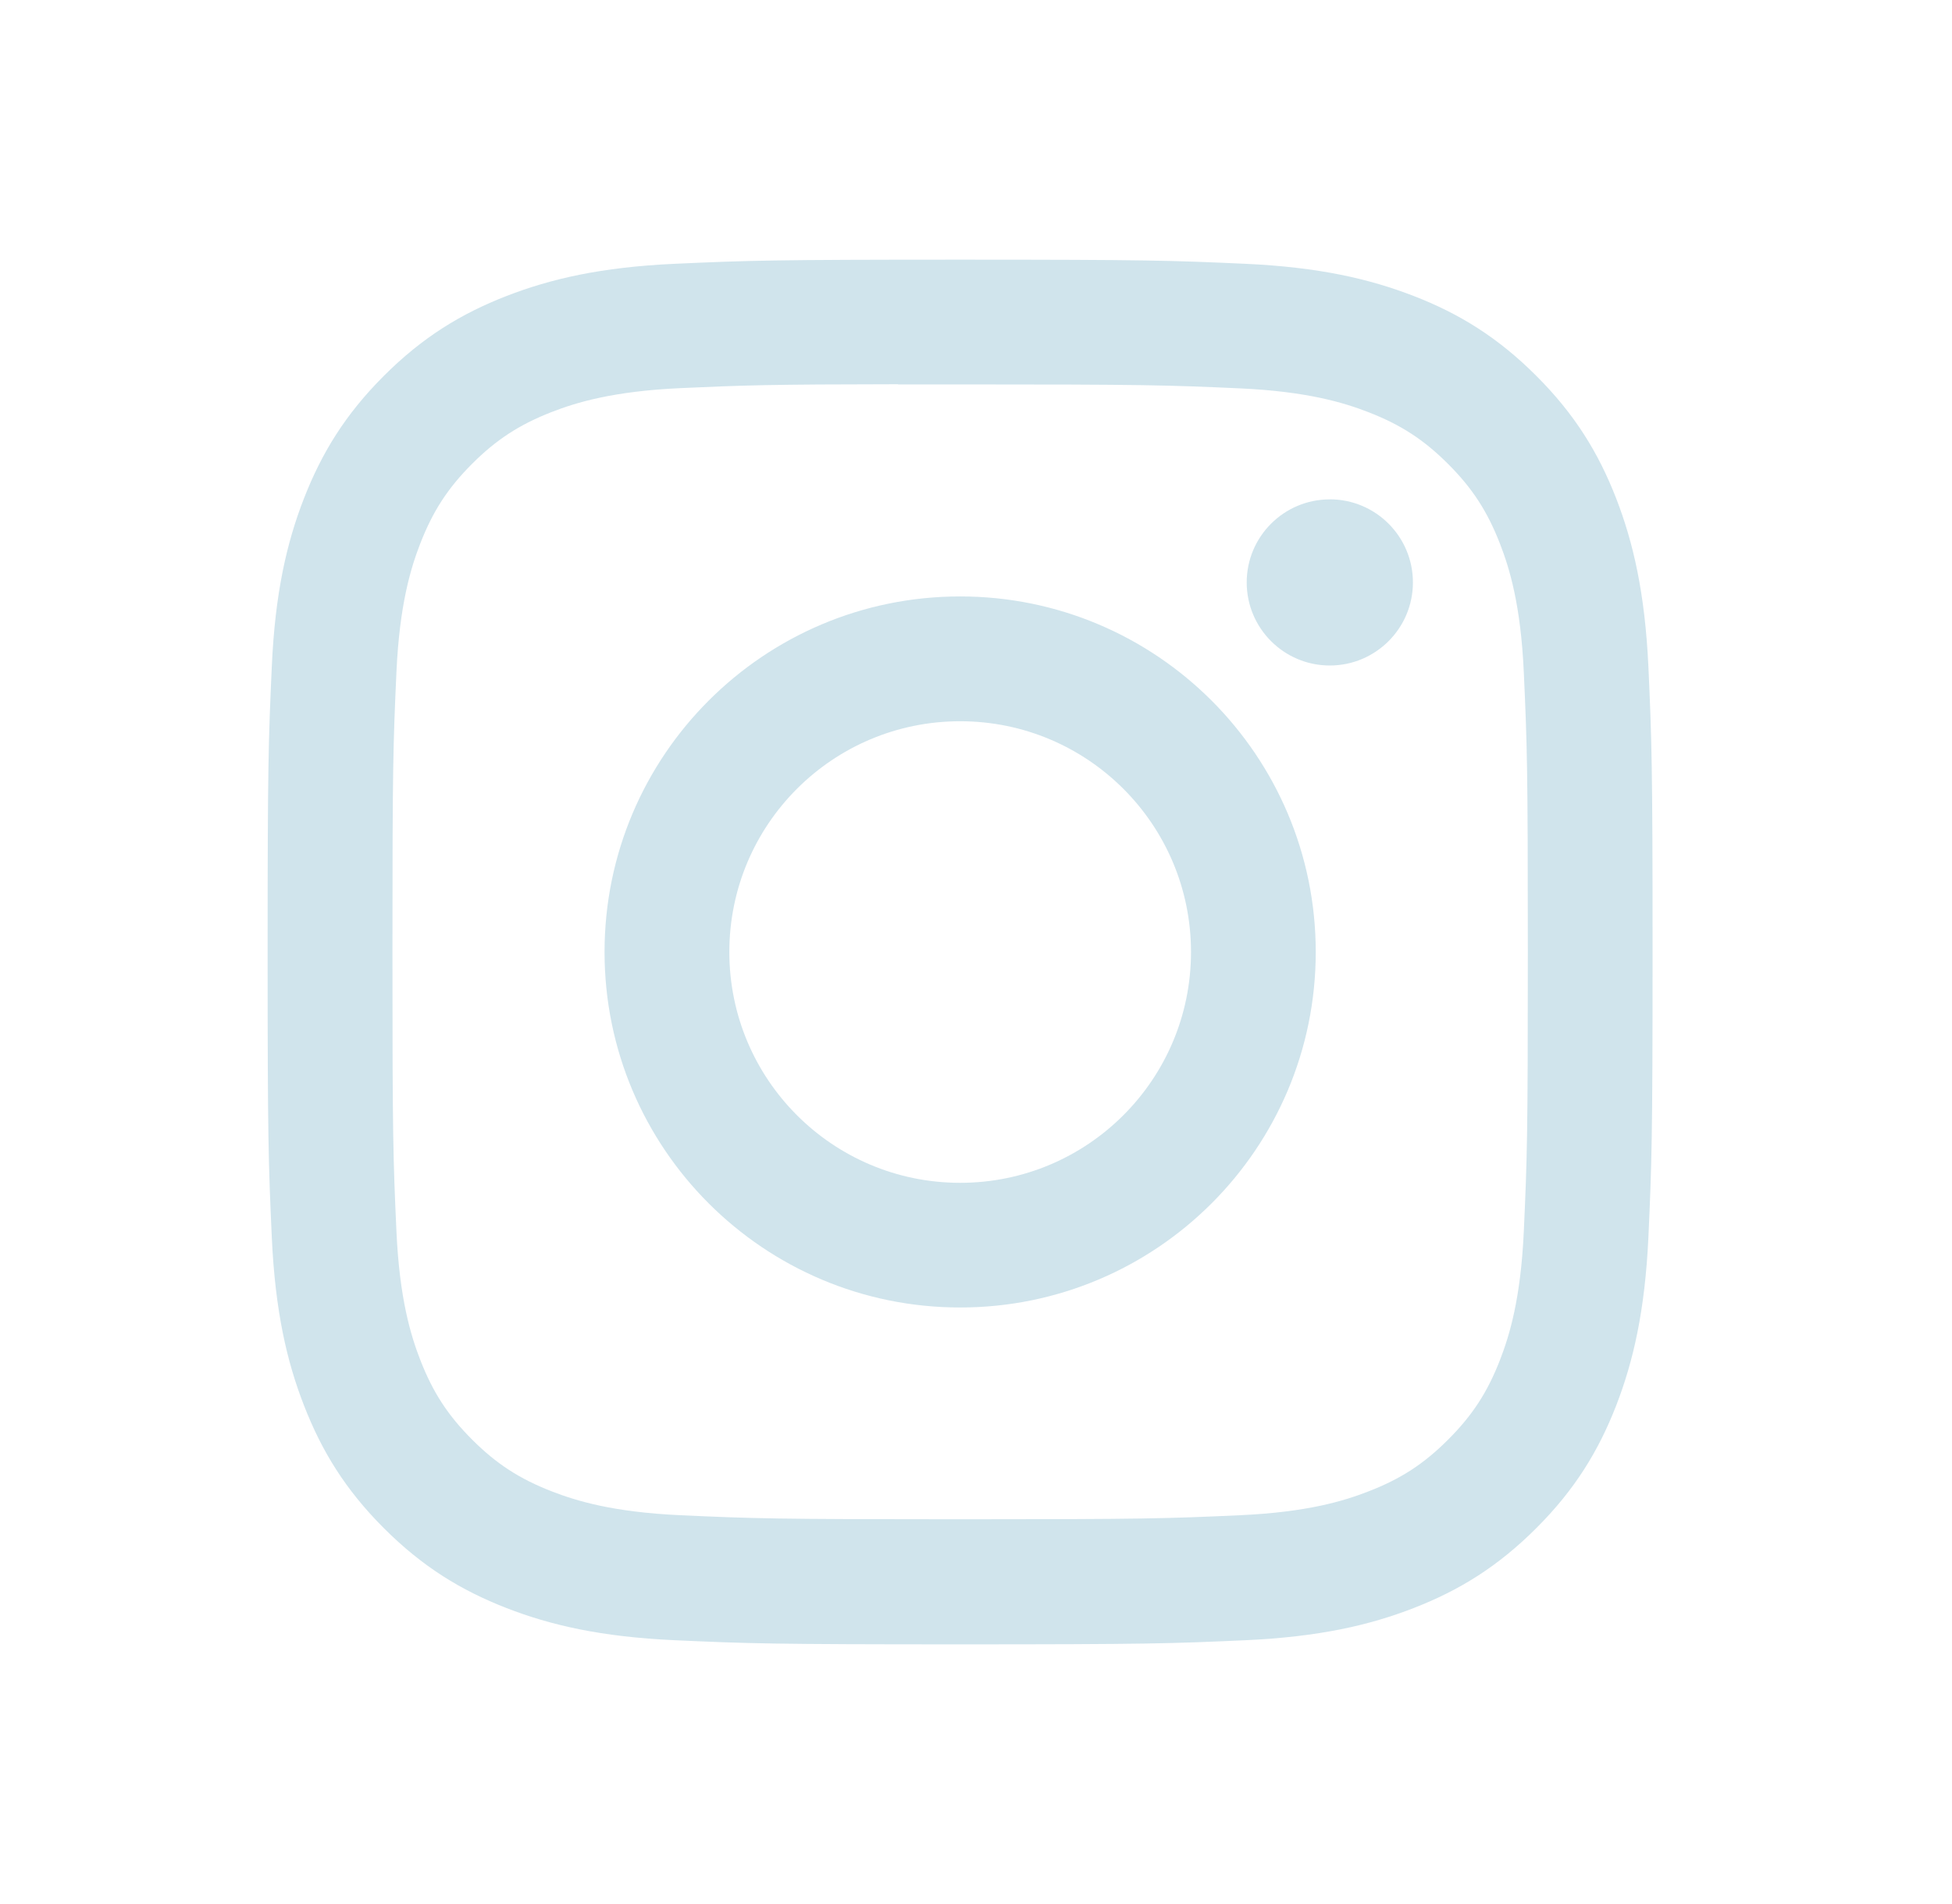 <svg width="41" height="40" viewBox="0 0 41 40" fill="none" xmlns="http://www.w3.org/2000/svg">
<path d="M20.167 5.455C16.217 5.455 15.721 5.472 14.17 5.542C12.621 5.613 11.565 5.859 10.64 6.218C9.683 6.59 8.872 7.087 8.063 7.896C7.254 8.704 6.757 9.515 6.384 10.472C6.024 11.397 5.778 12.454 5.709 14.002C5.639 15.554 5.621 16.05 5.621 20C5.621 23.95 5.639 24.445 5.709 25.996C5.78 27.545 6.025 28.602 6.385 29.526C6.757 30.483 7.253 31.295 8.062 32.103C8.87 32.912 9.682 33.41 10.638 33.782C11.563 34.142 12.621 34.387 14.169 34.458C15.72 34.528 16.216 34.545 20.166 34.545C24.116 34.545 24.61 34.528 26.162 34.458C27.71 34.387 28.768 34.142 29.694 33.782C30.65 33.41 31.46 32.912 32.269 32.103C33.078 31.295 33.575 30.483 33.947 29.527C34.305 28.602 34.55 27.544 34.623 25.996C34.693 24.445 34.711 23.95 34.711 20C34.711 16.05 34.693 15.554 34.623 14.002C34.55 12.454 34.305 11.397 33.947 10.472C33.575 9.515 33.078 8.704 32.269 7.896C31.459 7.086 30.65 6.589 29.693 6.218C28.765 5.859 27.708 5.613 26.16 5.542C24.608 5.472 24.114 5.455 20.163 5.455H20.167ZM18.863 8.076C19.25 8.075 19.682 8.076 20.167 8.076C24.051 8.076 24.511 8.09 26.045 8.159C27.463 8.224 28.233 8.461 28.745 8.66C29.424 8.924 29.908 9.239 30.417 9.748C30.926 10.257 31.241 10.742 31.505 11.421C31.704 11.933 31.942 12.703 32.006 14.121C32.076 15.654 32.091 16.115 32.091 19.997C32.091 23.878 32.076 24.339 32.006 25.872C31.941 27.291 31.704 28.06 31.505 28.573C31.241 29.251 30.926 29.735 30.417 30.243C29.908 30.753 29.424 31.068 28.745 31.331C28.233 31.531 27.463 31.768 26.045 31.832C24.511 31.902 24.051 31.917 20.167 31.917C16.284 31.917 15.823 31.902 14.29 31.832C12.872 31.767 12.102 31.53 11.589 31.331C10.91 31.067 10.425 30.752 9.916 30.243C9.407 29.734 9.092 29.25 8.828 28.571C8.629 28.059 8.392 27.289 8.327 25.871C8.257 24.338 8.243 23.877 8.243 19.993C8.243 16.109 8.257 15.651 8.327 14.117C8.392 12.699 8.629 11.929 8.828 11.417C9.092 10.738 9.407 10.253 9.916 9.744C10.425 9.235 10.91 8.92 11.589 8.655C12.102 8.456 12.872 8.219 14.29 8.154C15.632 8.093 16.152 8.075 18.863 8.072V8.076ZM27.931 10.491C26.968 10.491 26.186 11.272 26.186 12.236C26.186 13.199 26.968 13.981 27.931 13.981C28.895 13.981 29.677 13.199 29.677 12.236C29.677 11.272 28.895 10.49 27.931 10.49V10.491ZM20.167 12.53C16.042 12.53 12.698 15.875 12.698 20C12.698 24.125 16.042 27.468 20.167 27.468C24.292 27.468 27.636 24.125 27.636 20C27.636 15.875 24.292 12.53 20.167 12.53H20.167ZM20.167 15.152C22.845 15.152 25.016 17.322 25.016 20C25.016 22.678 22.845 24.849 20.167 24.849C17.489 24.849 15.319 22.678 15.319 20C15.319 17.322 17.489 15.152 20.167 15.152Z" fill="#D0E4EC"/>
</svg>
